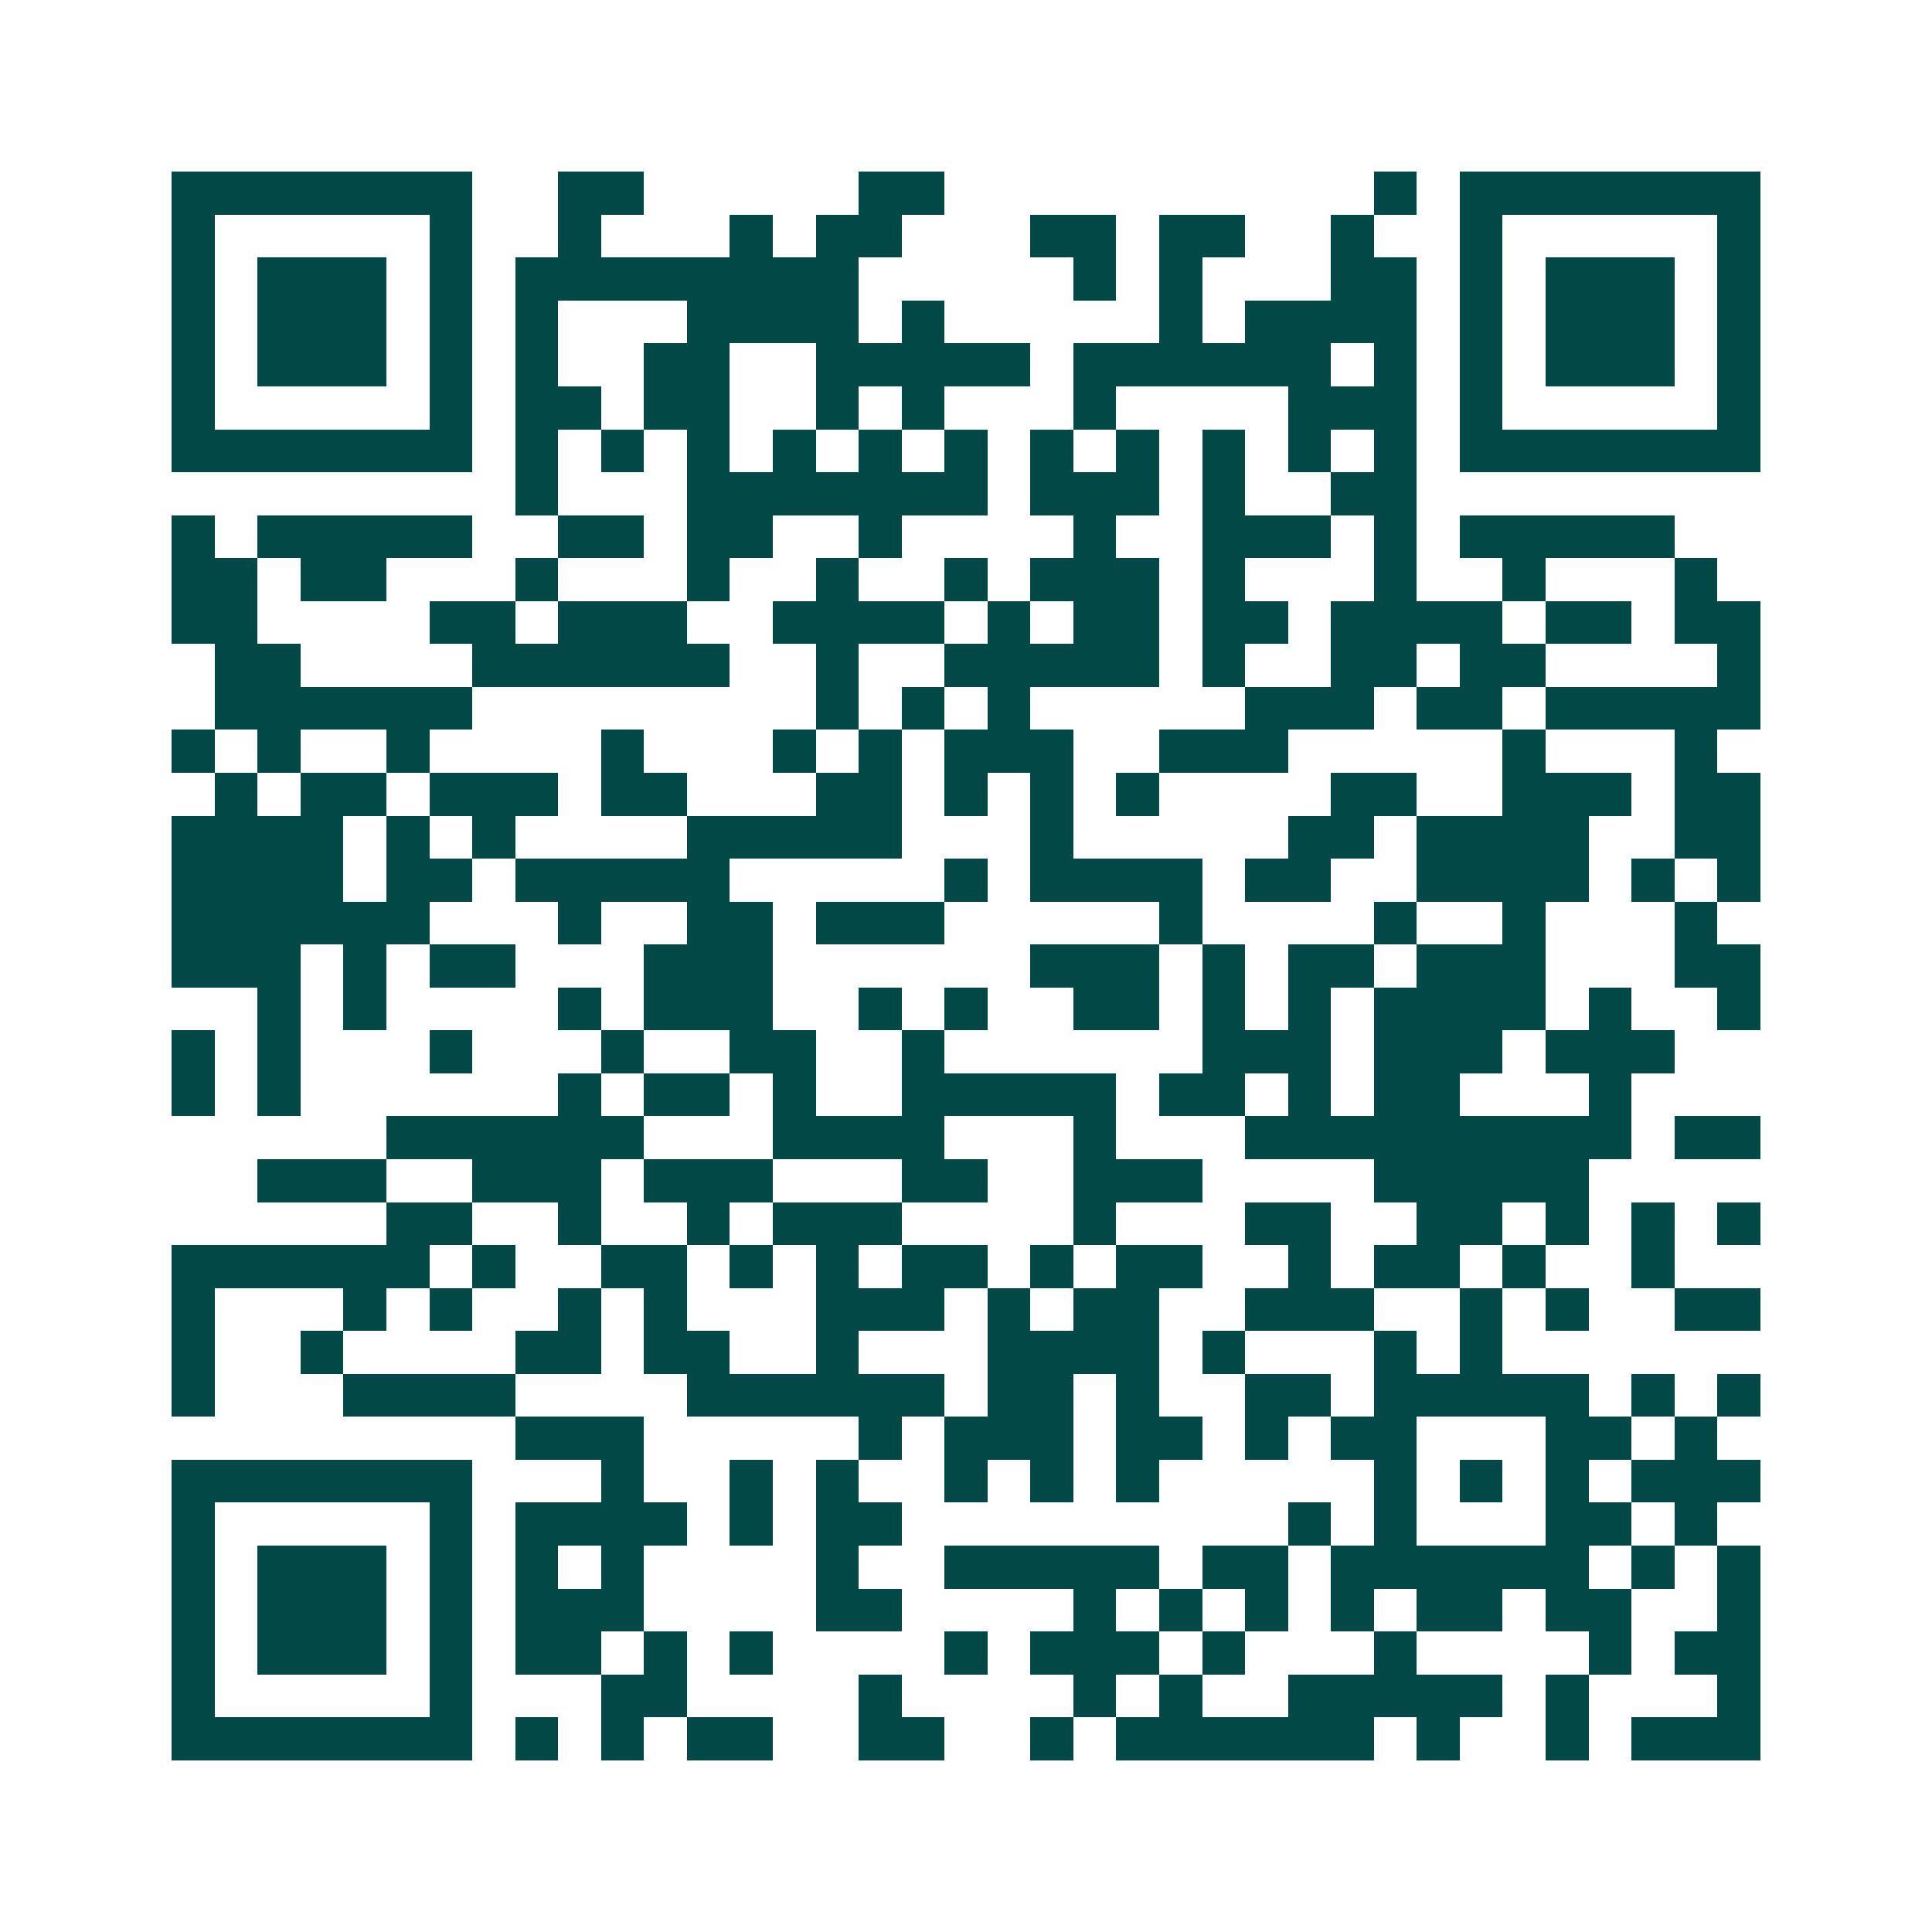 <svg xmlns="http://www.w3.org/2000/svg" width="200" height="200" viewBox="0 0 45 45" shape-rendering="crispEdges"><path fill="#ffffff" d="M0 0h45v45H0z"/><path stroke="#014847" d="M4 4.5h7m2 0h2m5 0h2m10 0h1m1 0h7M4 5.5h1m5 0h1m2 0h1m3 0h1m1 0h2m3 0h2m1 0h2m2 0h1m2 0h1m5 0h1M4 6.5h1m1 0h3m1 0h1m1 0h8m5 0h1m1 0h1m3 0h2m1 0h1m1 0h3m1 0h1M4 7.5h1m1 0h3m1 0h1m1 0h1m3 0h4m1 0h1m5 0h1m1 0h4m1 0h1m1 0h3m1 0h1M4 8.5h1m1 0h3m1 0h1m1 0h1m2 0h2m2 0h5m1 0h6m1 0h1m1 0h1m1 0h3m1 0h1M4 9.5h1m5 0h1m1 0h2m1 0h2m2 0h1m1 0h1m3 0h1m4 0h3m1 0h1m5 0h1M4 10.5h7m1 0h1m1 0h1m1 0h1m1 0h1m1 0h1m1 0h1m1 0h1m1 0h1m1 0h1m1 0h1m1 0h1m1 0h7M12 11.5h1m3 0h7m1 0h3m1 0h1m2 0h2M4 12.5h1m1 0h5m2 0h2m1 0h2m2 0h1m4 0h1m2 0h3m1 0h1m1 0h5M4 13.5h2m1 0h2m3 0h1m3 0h1m2 0h1m2 0h1m1 0h3m1 0h1m3 0h1m2 0h1m3 0h1M4 14.5h2m4 0h2m1 0h3m2 0h4m1 0h1m1 0h2m1 0h2m1 0h4m1 0h2m1 0h2M5 15.5h2m4 0h6m2 0h1m2 0h5m1 0h1m2 0h2m1 0h2m4 0h1M5 16.5h6m8 0h1m1 0h1m1 0h1m5 0h3m1 0h2m1 0h5M4 17.5h1m1 0h1m2 0h1m4 0h1m3 0h1m1 0h1m1 0h3m2 0h3m5 0h1m3 0h1M5 18.5h1m1 0h2m1 0h3m1 0h2m3 0h2m1 0h1m1 0h1m1 0h1m4 0h2m2 0h3m1 0h2M4 19.5h4m1 0h1m1 0h1m4 0h5m3 0h1m5 0h2m1 0h4m2 0h2M4 20.5h4m1 0h2m1 0h5m5 0h1m1 0h4m1 0h2m2 0h4m1 0h1m1 0h1M4 21.5h6m3 0h1m2 0h2m1 0h3m5 0h1m4 0h1m2 0h1m3 0h1M4 22.5h3m1 0h1m1 0h2m3 0h3m6 0h3m1 0h1m1 0h2m1 0h3m3 0h2M6 23.5h1m1 0h1m4 0h1m1 0h3m2 0h1m1 0h1m2 0h2m1 0h1m1 0h1m1 0h4m1 0h1m2 0h1M4 24.5h1m1 0h1m3 0h1m3 0h1m2 0h2m2 0h1m6 0h3m1 0h3m1 0h3M4 25.5h1m1 0h1m6 0h1m1 0h2m1 0h1m2 0h5m1 0h2m1 0h1m1 0h2m3 0h1M9 26.5h6m3 0h4m3 0h1m3 0h9m1 0h2M6 27.5h3m2 0h3m1 0h3m3 0h2m2 0h3m4 0h5M9 28.5h2m2 0h1m2 0h1m1 0h3m4 0h1m3 0h2m2 0h2m1 0h1m1 0h1m1 0h1M4 29.5h6m1 0h1m2 0h2m1 0h1m1 0h1m1 0h2m1 0h1m1 0h2m2 0h1m1 0h2m1 0h1m2 0h1M4 30.5h1m3 0h1m1 0h1m2 0h1m1 0h1m3 0h3m1 0h1m1 0h2m2 0h3m2 0h1m1 0h1m2 0h2M4 31.5h1m2 0h1m4 0h2m1 0h2m2 0h1m3 0h4m1 0h1m3 0h1m1 0h1M4 32.5h1m3 0h4m4 0h6m1 0h2m1 0h1m2 0h2m1 0h5m1 0h1m1 0h1M12 33.5h3m5 0h1m1 0h3m1 0h2m1 0h1m1 0h2m3 0h2m1 0h1M4 34.5h7m3 0h1m2 0h1m1 0h1m2 0h1m1 0h1m1 0h1m5 0h1m1 0h1m1 0h1m1 0h3M4 35.5h1m5 0h1m1 0h4m1 0h1m1 0h2m9 0h1m1 0h1m3 0h2m1 0h1M4 36.5h1m1 0h3m1 0h1m1 0h1m1 0h1m4 0h1m2 0h5m1 0h2m1 0h6m1 0h1m1 0h1M4 37.5h1m1 0h3m1 0h1m1 0h3m4 0h2m4 0h1m1 0h1m1 0h1m1 0h1m1 0h2m1 0h2m2 0h1M4 38.5h1m1 0h3m1 0h1m1 0h2m1 0h1m1 0h1m4 0h1m1 0h3m1 0h1m3 0h1m4 0h1m1 0h2M4 39.5h1m5 0h1m3 0h2m4 0h1m4 0h1m1 0h1m2 0h5m1 0h1m3 0h1M4 40.5h7m1 0h1m1 0h1m1 0h2m2 0h2m2 0h1m1 0h6m1 0h1m2 0h1m1 0h3"/></svg>
